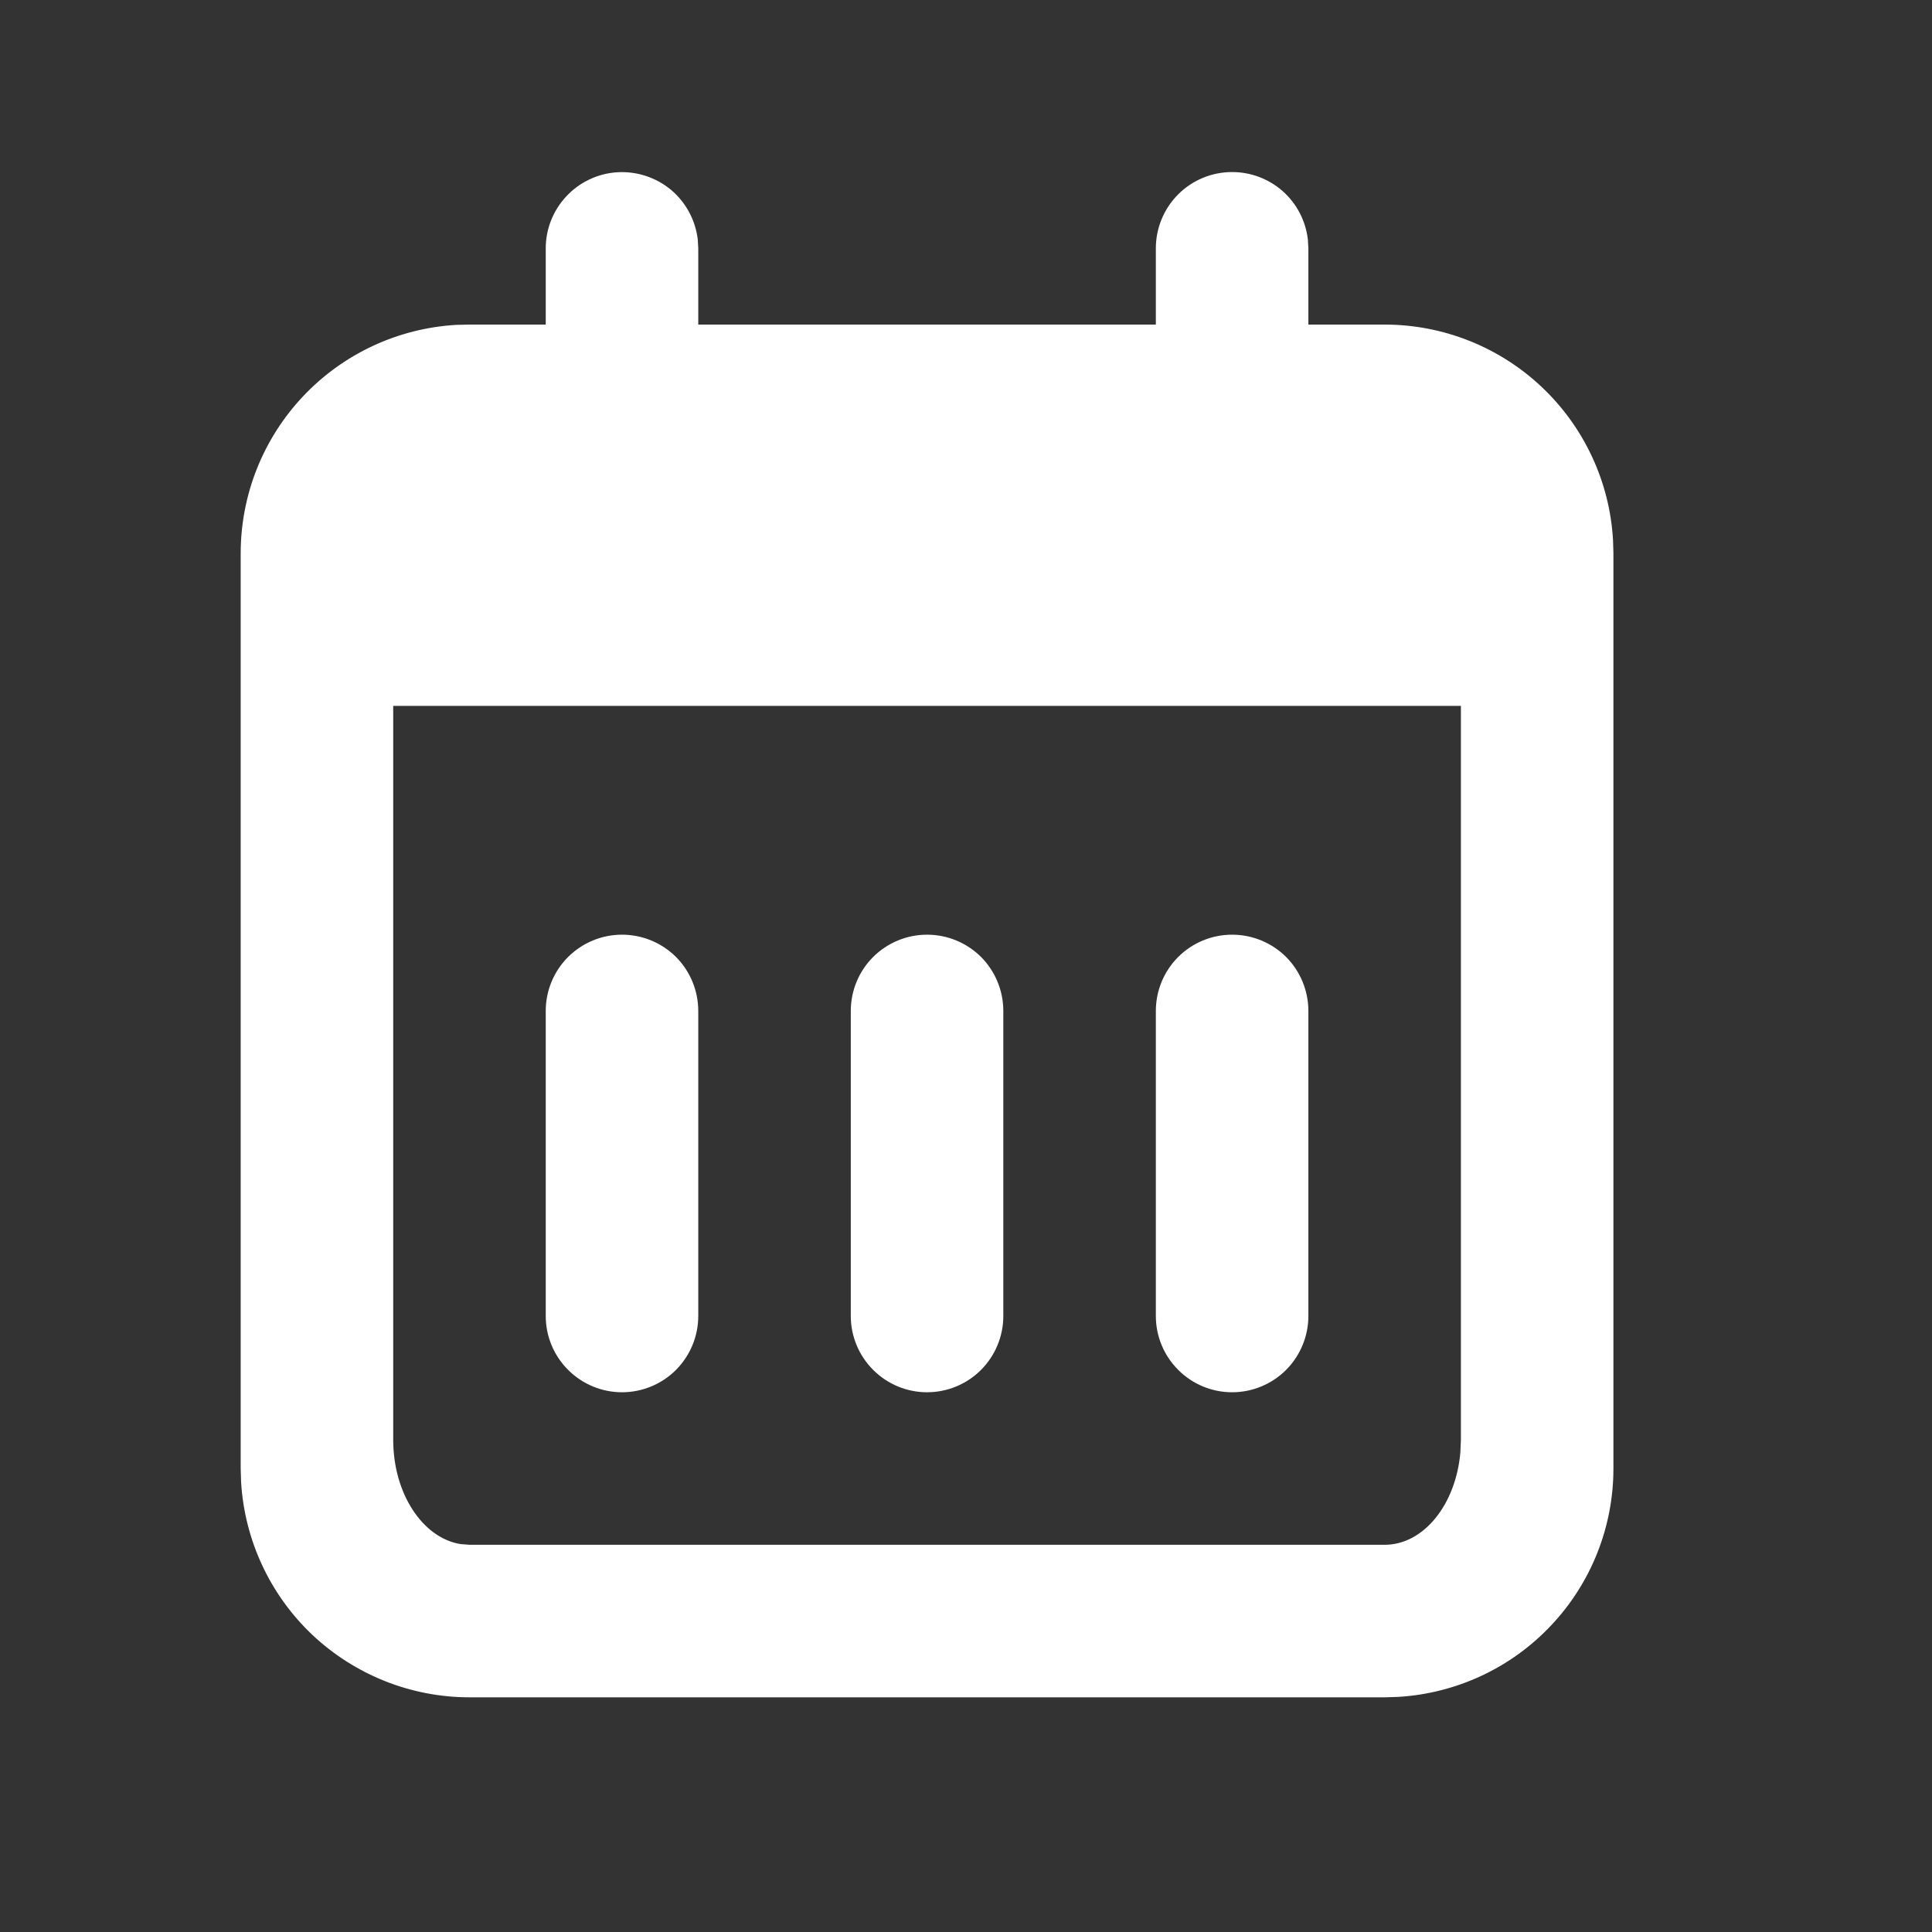 <svg width="19" height="19" viewBox="0 0 19 19" fill="none" xmlns="http://www.w3.org/2000/svg">
<rect x="0" y="0" width="19" height="19" fill="#333333" stroke="none"/>
<g clip-path="url(#clip0_2859_14262)">
<path d="M6.117 9.192C6.316 9.192 6.507 9.271 6.648 9.411C6.788 9.552 6.867 9.743 6.867 9.942V12.942C6.867 13.141 6.788 13.331 6.648 13.472C6.507 13.613 6.316 13.692 6.117 13.692C5.918 13.692 5.728 13.613 5.587 13.472C5.446 13.331 5.367 13.141 5.367 12.942V9.942C5.367 9.743 5.446 9.552 5.587 9.411C5.728 9.271 5.918 9.192 6.117 9.192Z" fill="white"/>
<path d="M9.117 9.192C9.316 9.192 9.507 9.271 9.648 9.411C9.788 9.552 9.867 9.743 9.867 9.942V12.942C9.867 13.141 9.788 13.331 9.648 13.472C9.507 13.613 9.316 13.692 9.117 13.692C8.918 13.692 8.728 13.613 8.587 13.472C8.446 13.331 8.367 13.141 8.367 12.942V9.942C8.367 9.743 8.446 9.552 8.587 9.411C8.728 9.271 8.918 9.192 9.117 9.192Z" fill="white"/>
<path d="M12.117 9.192C12.316 9.192 12.507 9.271 12.648 9.411C12.788 9.552 12.867 9.743 12.867 9.942V12.942C12.867 13.141 12.788 13.331 12.648 13.472C12.507 13.613 12.316 13.692 12.117 13.692C11.918 13.692 11.727 13.613 11.587 13.472C11.446 13.331 11.367 13.141 11.367 12.942V9.942C11.367 9.743 11.446 9.552 11.587 9.411C11.727 9.271 11.918 9.192 12.117 9.192Z" fill="white"/>
<path d="M12.117 1.692C12.301 1.692 12.478 1.759 12.616 1.881C12.753 2.003 12.84 2.171 12.862 2.354L12.867 2.442V3.192H13.617C14.191 3.192 14.743 3.411 15.161 3.805C15.578 4.198 15.83 4.737 15.863 5.31L15.867 5.442V14.442C15.867 15.016 15.648 15.568 15.254 15.985C14.861 16.403 14.322 16.654 13.749 16.688L13.617 16.692H4.617C4.043 16.692 3.491 16.472 3.073 16.079C2.656 15.685 2.405 15.147 2.371 14.574L2.367 14.442V5.442C2.367 4.868 2.586 4.316 2.98 3.898C3.374 3.48 3.912 3.229 4.485 3.195L4.617 3.192H5.367V2.442C5.367 2.25 5.441 2.067 5.572 1.928C5.703 1.789 5.882 1.705 6.073 1.694C6.264 1.683 6.452 1.745 6.599 1.867C6.745 1.99 6.839 2.164 6.862 2.354L6.867 2.442V3.192H11.367V2.442C11.367 2.243 11.446 2.052 11.587 1.911C11.727 1.771 11.918 1.692 12.117 1.692ZM14.367 6.942H3.867V14.16C3.867 14.689 4.157 15.125 4.529 15.185L4.617 15.192H13.617C14.002 15.192 14.319 14.794 14.362 14.28L14.367 14.16V6.942Z" fill="white"/>
</g>
<defs>
<clipPath id="clip0_2859_14262">
<rect width="18" height="18" fill="white" transform="translate(0.117 0.192)"/>
</clipPath>
</defs>
</svg>
